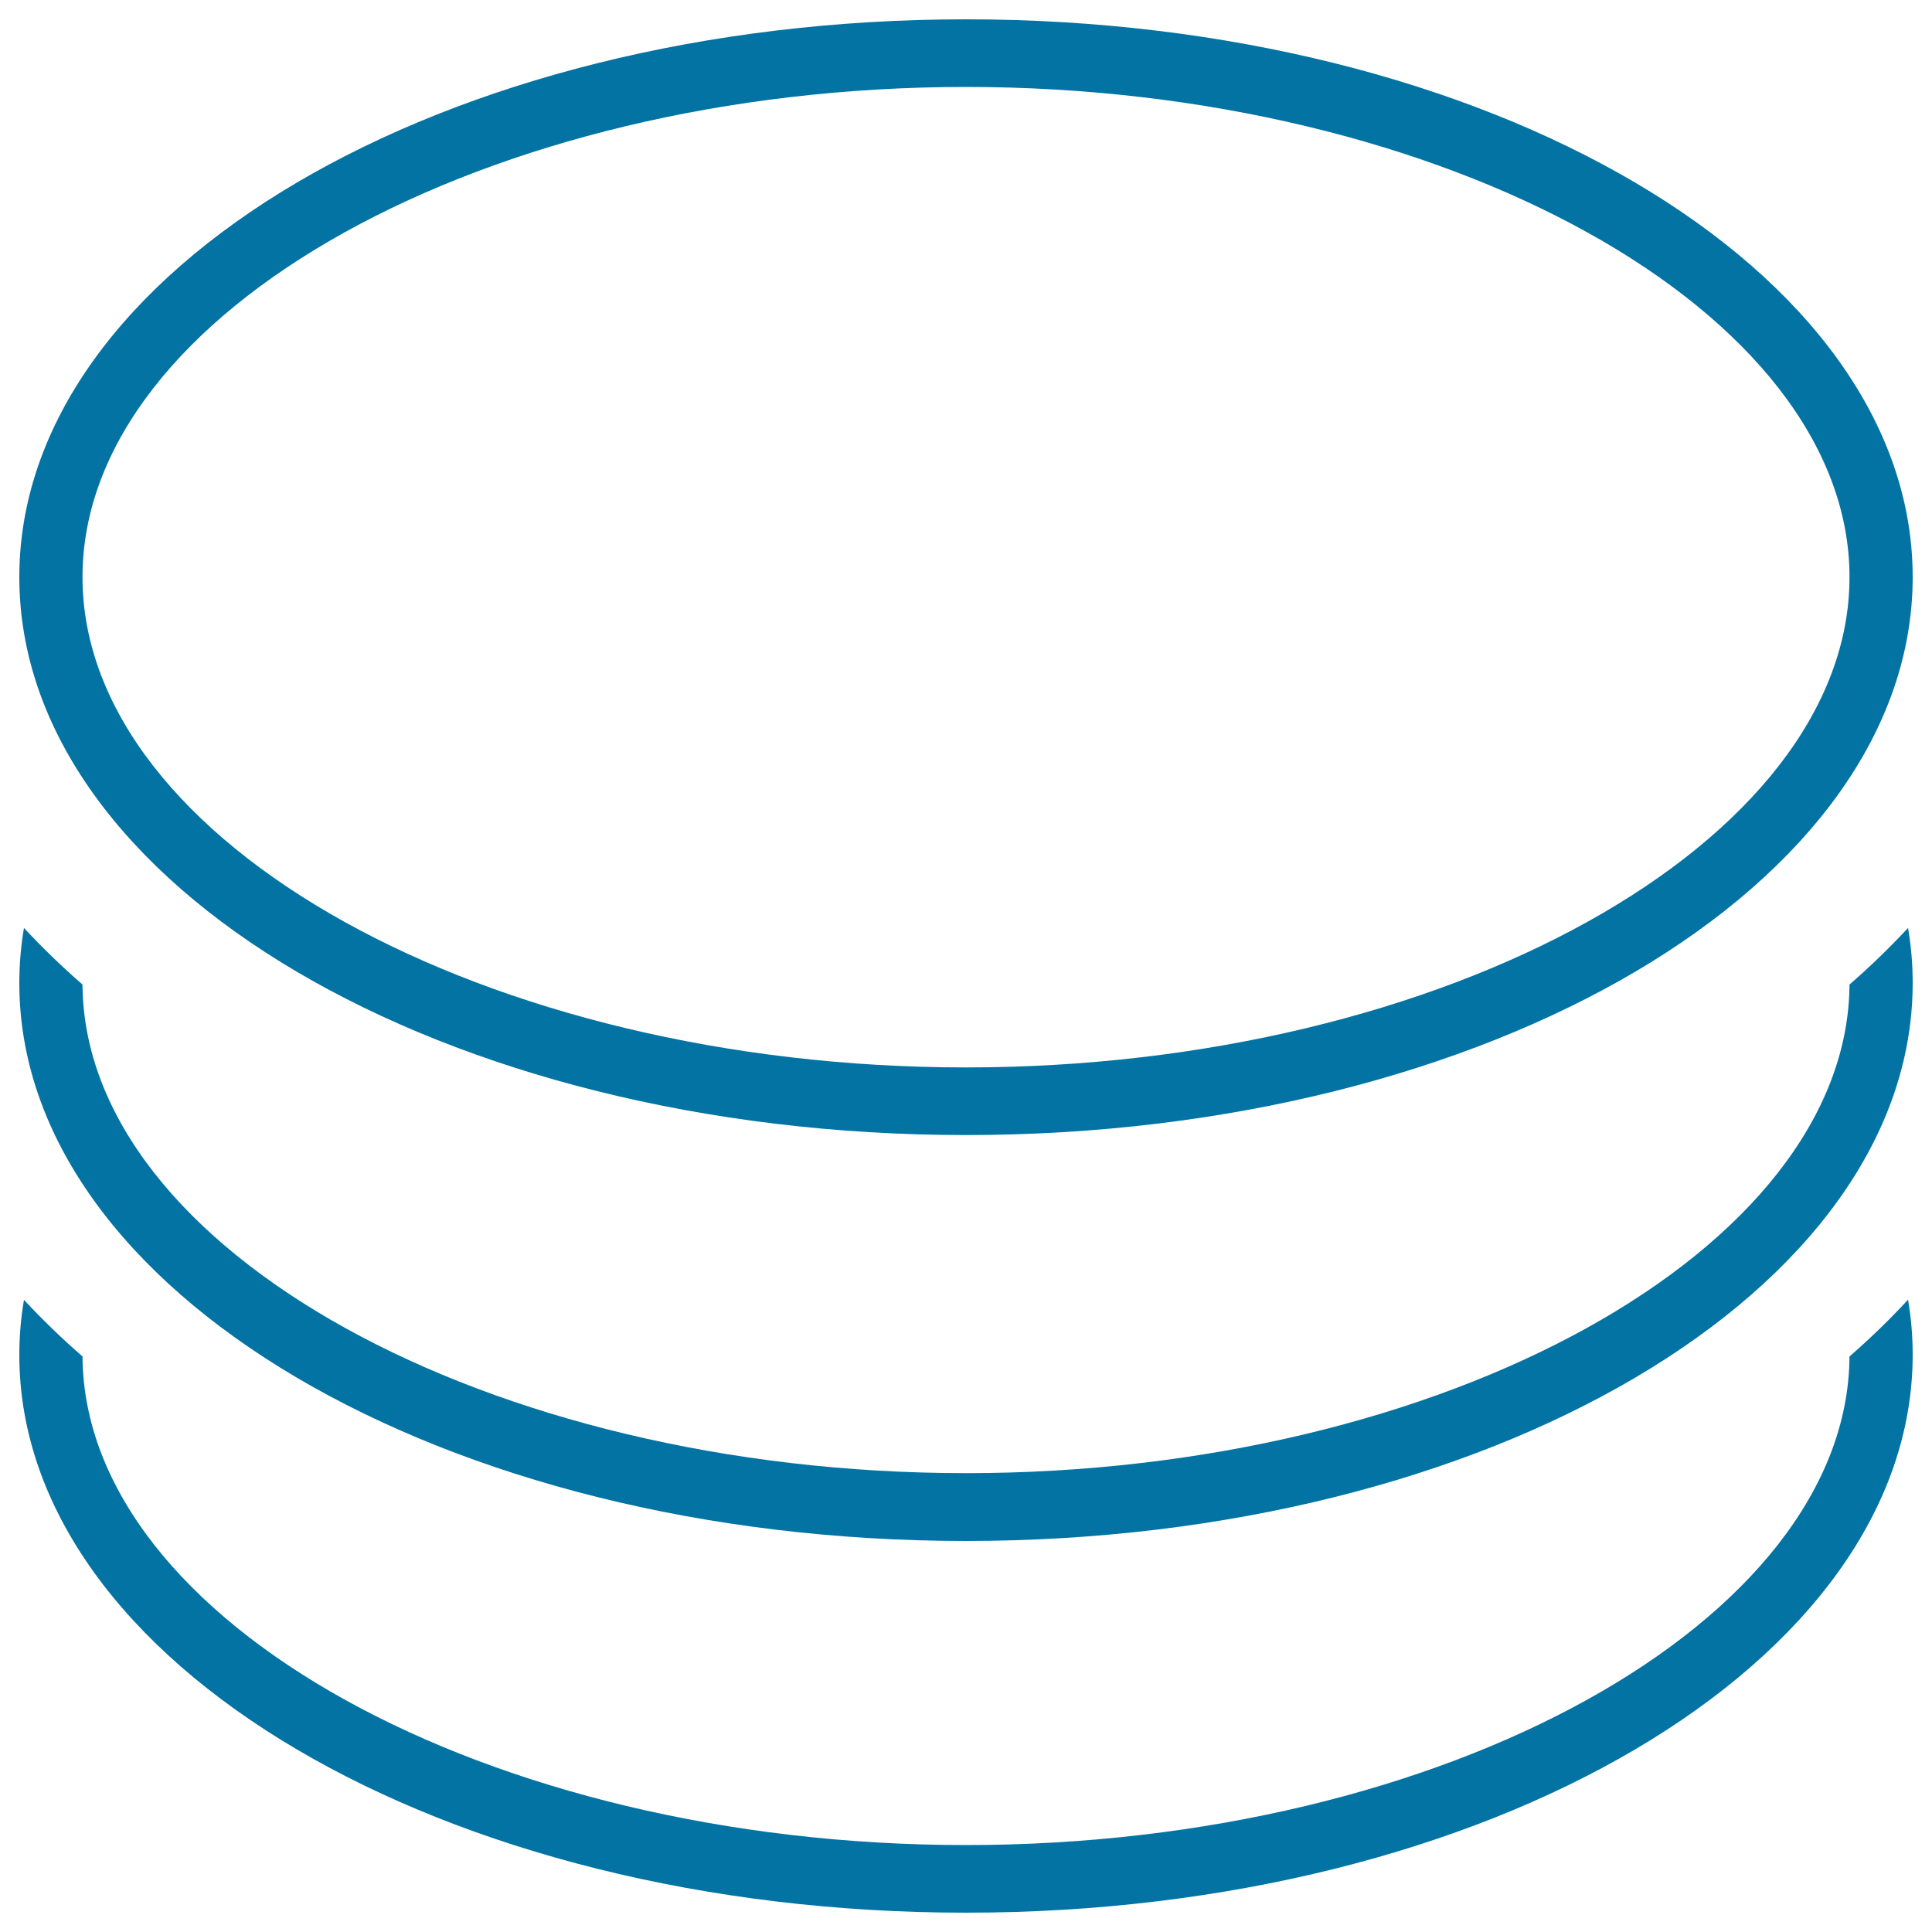 <svg xmlns="http://www.w3.org/2000/svg" viewBox="0 0 1000 1000" style="fill:#0273a2">
<title>Coin stack SVG icon</title>
<path d="M957.3,702.1C956.4,839.3,747.4,955,500,955S43.6,839.3,42.7,702.1c-10.8-9.4-20.9-19.2-30.3-29.3c-1.6,9.4-2.4,18.9-2.4,28.5C10,860.7,229.4,990,500,990c270.6,0,490-129.3,490-288.8c0-9.6-0.8-19.1-2.4-28.5C978.2,682.9,968.1,692.7,957.3,702.1z"/><path d="M957.3,509.6C956.4,646.8,747.4,762.5,500,762.5S43.6,646.8,42.7,509.6c-10.8-9.4-20.9-19.2-30.3-29.3c-1.6,9.4-2.4,18.9-2.4,28.5c0,159.5,219.4,288.8,490,288.8c270.6,0,490-129.3,490-288.8c0-9.6-0.8-19.1-2.4-28.5C978.2,490.4,968.1,500.2,957.3,509.6z"/><path d="M500,587.5c270.6,0,490-129.3,490-288.8C990,139.3,770.6,10,500,10C229.4,10,10,139.3,10,298.7C10,458.2,229.4,587.5,500,587.5z M500,45c247.9,0,457.3,116.2,457.3,253.7c0,137.5-209.4,253.8-457.3,253.8S42.7,436.3,42.7,298.7S252.1,45,500,45z"/>
</svg>